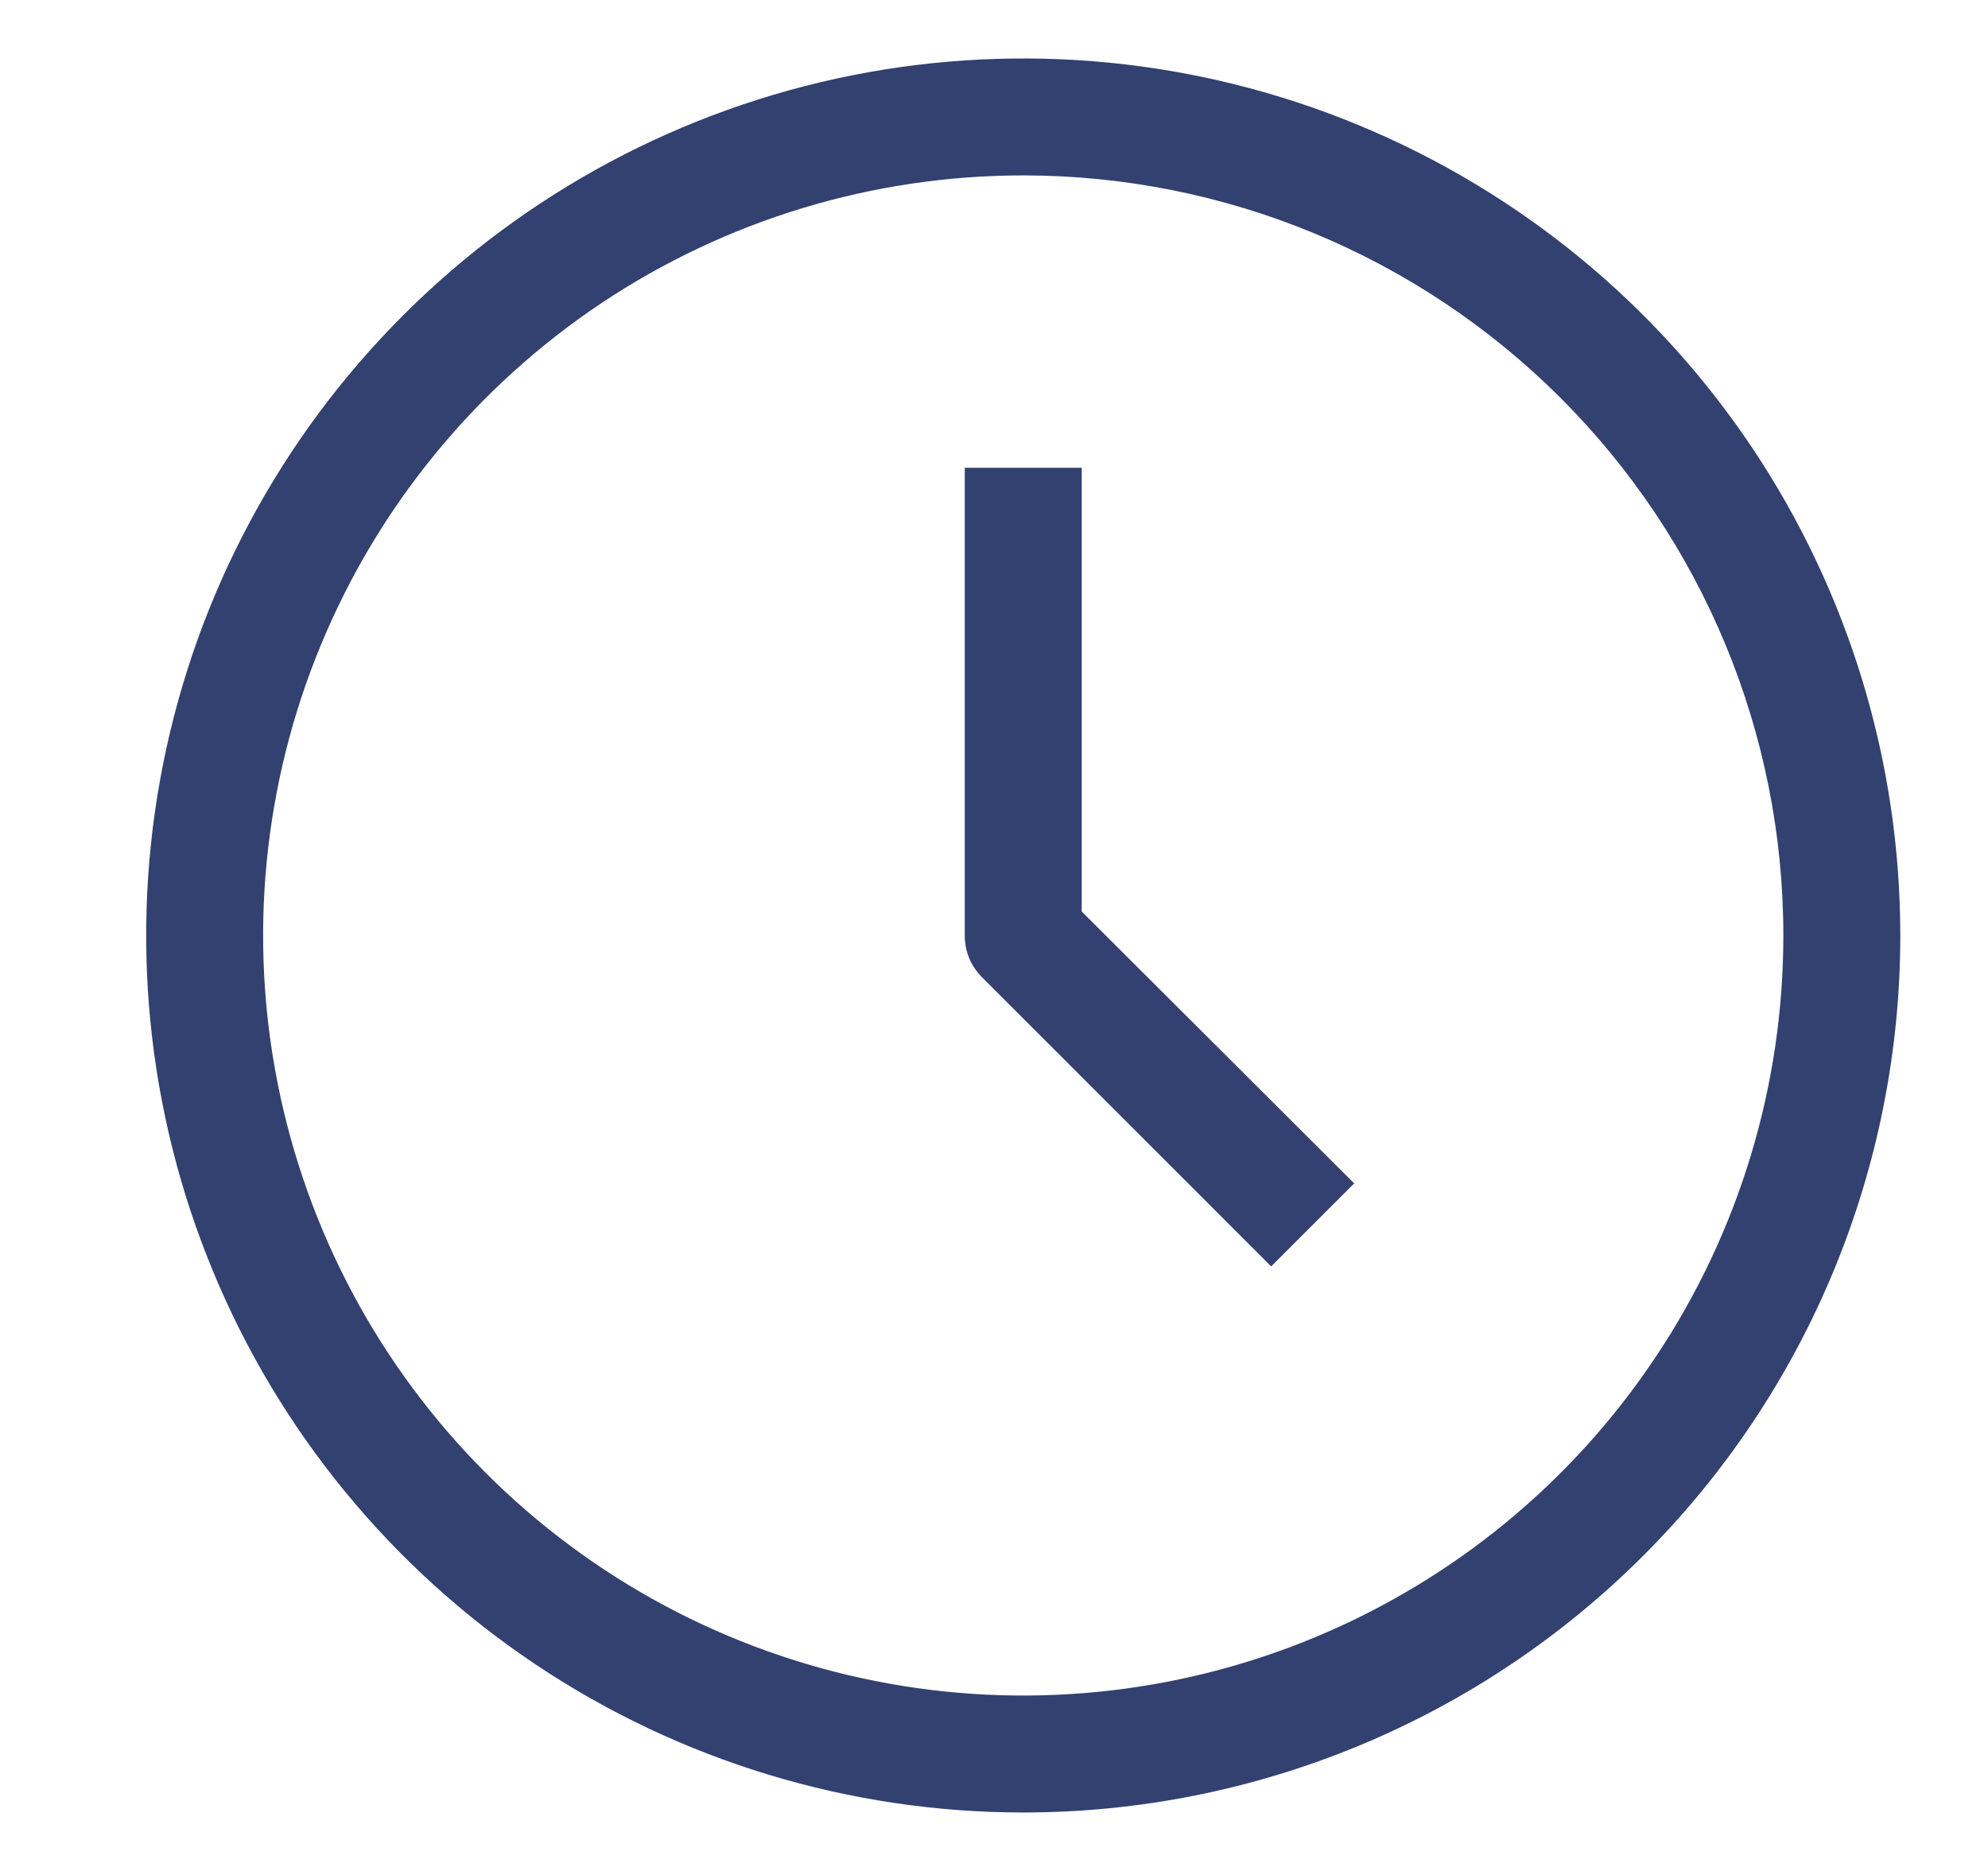 <svg width="17" height="16" viewBox="0 0 17 16" fill="none" xmlns="http://www.w3.org/2000/svg">
<g clip-path="url(#clip0)">
<path d="M8.75 15.5C7.267 15.5 5.816 15.06 4.583 14.236C3.35 13.412 2.388 12.241 1.821 10.87C1.253 9.5 1.105 7.992 1.394 6.537C1.683 5.082 2.398 3.746 3.447 2.697C4.495 1.648 5.832 0.934 7.287 0.644C8.742 0.355 10.25 0.503 11.62 1.071C12.991 1.639 14.162 2.6 14.986 3.833C15.81 5.067 16.25 6.517 16.25 8C16.25 9.989 15.46 11.897 14.053 13.303C12.647 14.71 10.739 15.5 8.75 15.5ZM8.75 1.5C7.464 1.5 6.208 1.881 5.139 2.595C4.07 3.31 3.237 4.325 2.745 5.513C2.253 6.7 2.124 8.007 2.375 9.268C2.626 10.529 3.245 11.687 4.154 12.596C5.063 13.505 6.221 14.124 7.482 14.375C8.743 14.626 10.05 14.497 11.237 14.005C12.425 13.513 13.44 12.68 14.154 11.611C14.869 10.542 15.25 9.286 15.25 8C15.25 6.276 14.565 4.623 13.346 3.404C12.127 2.185 10.474 1.5 8.75 1.5Z" fill="#324170"/>
<path d="M10.87 10.83L8.395 8.355C8.349 8.308 8.312 8.253 8.287 8.192C8.262 8.131 8.25 8.066 8.25 8V4H9.25V7.795L11.58 10.12L10.87 10.83Z" fill="#324170"/>
</g>
<defs>
<clipPath id="clip0">
<rect width="16" height="16" fill="white" transform="translate(0.75)"/>
</clipPath>
</defs>
</svg>
